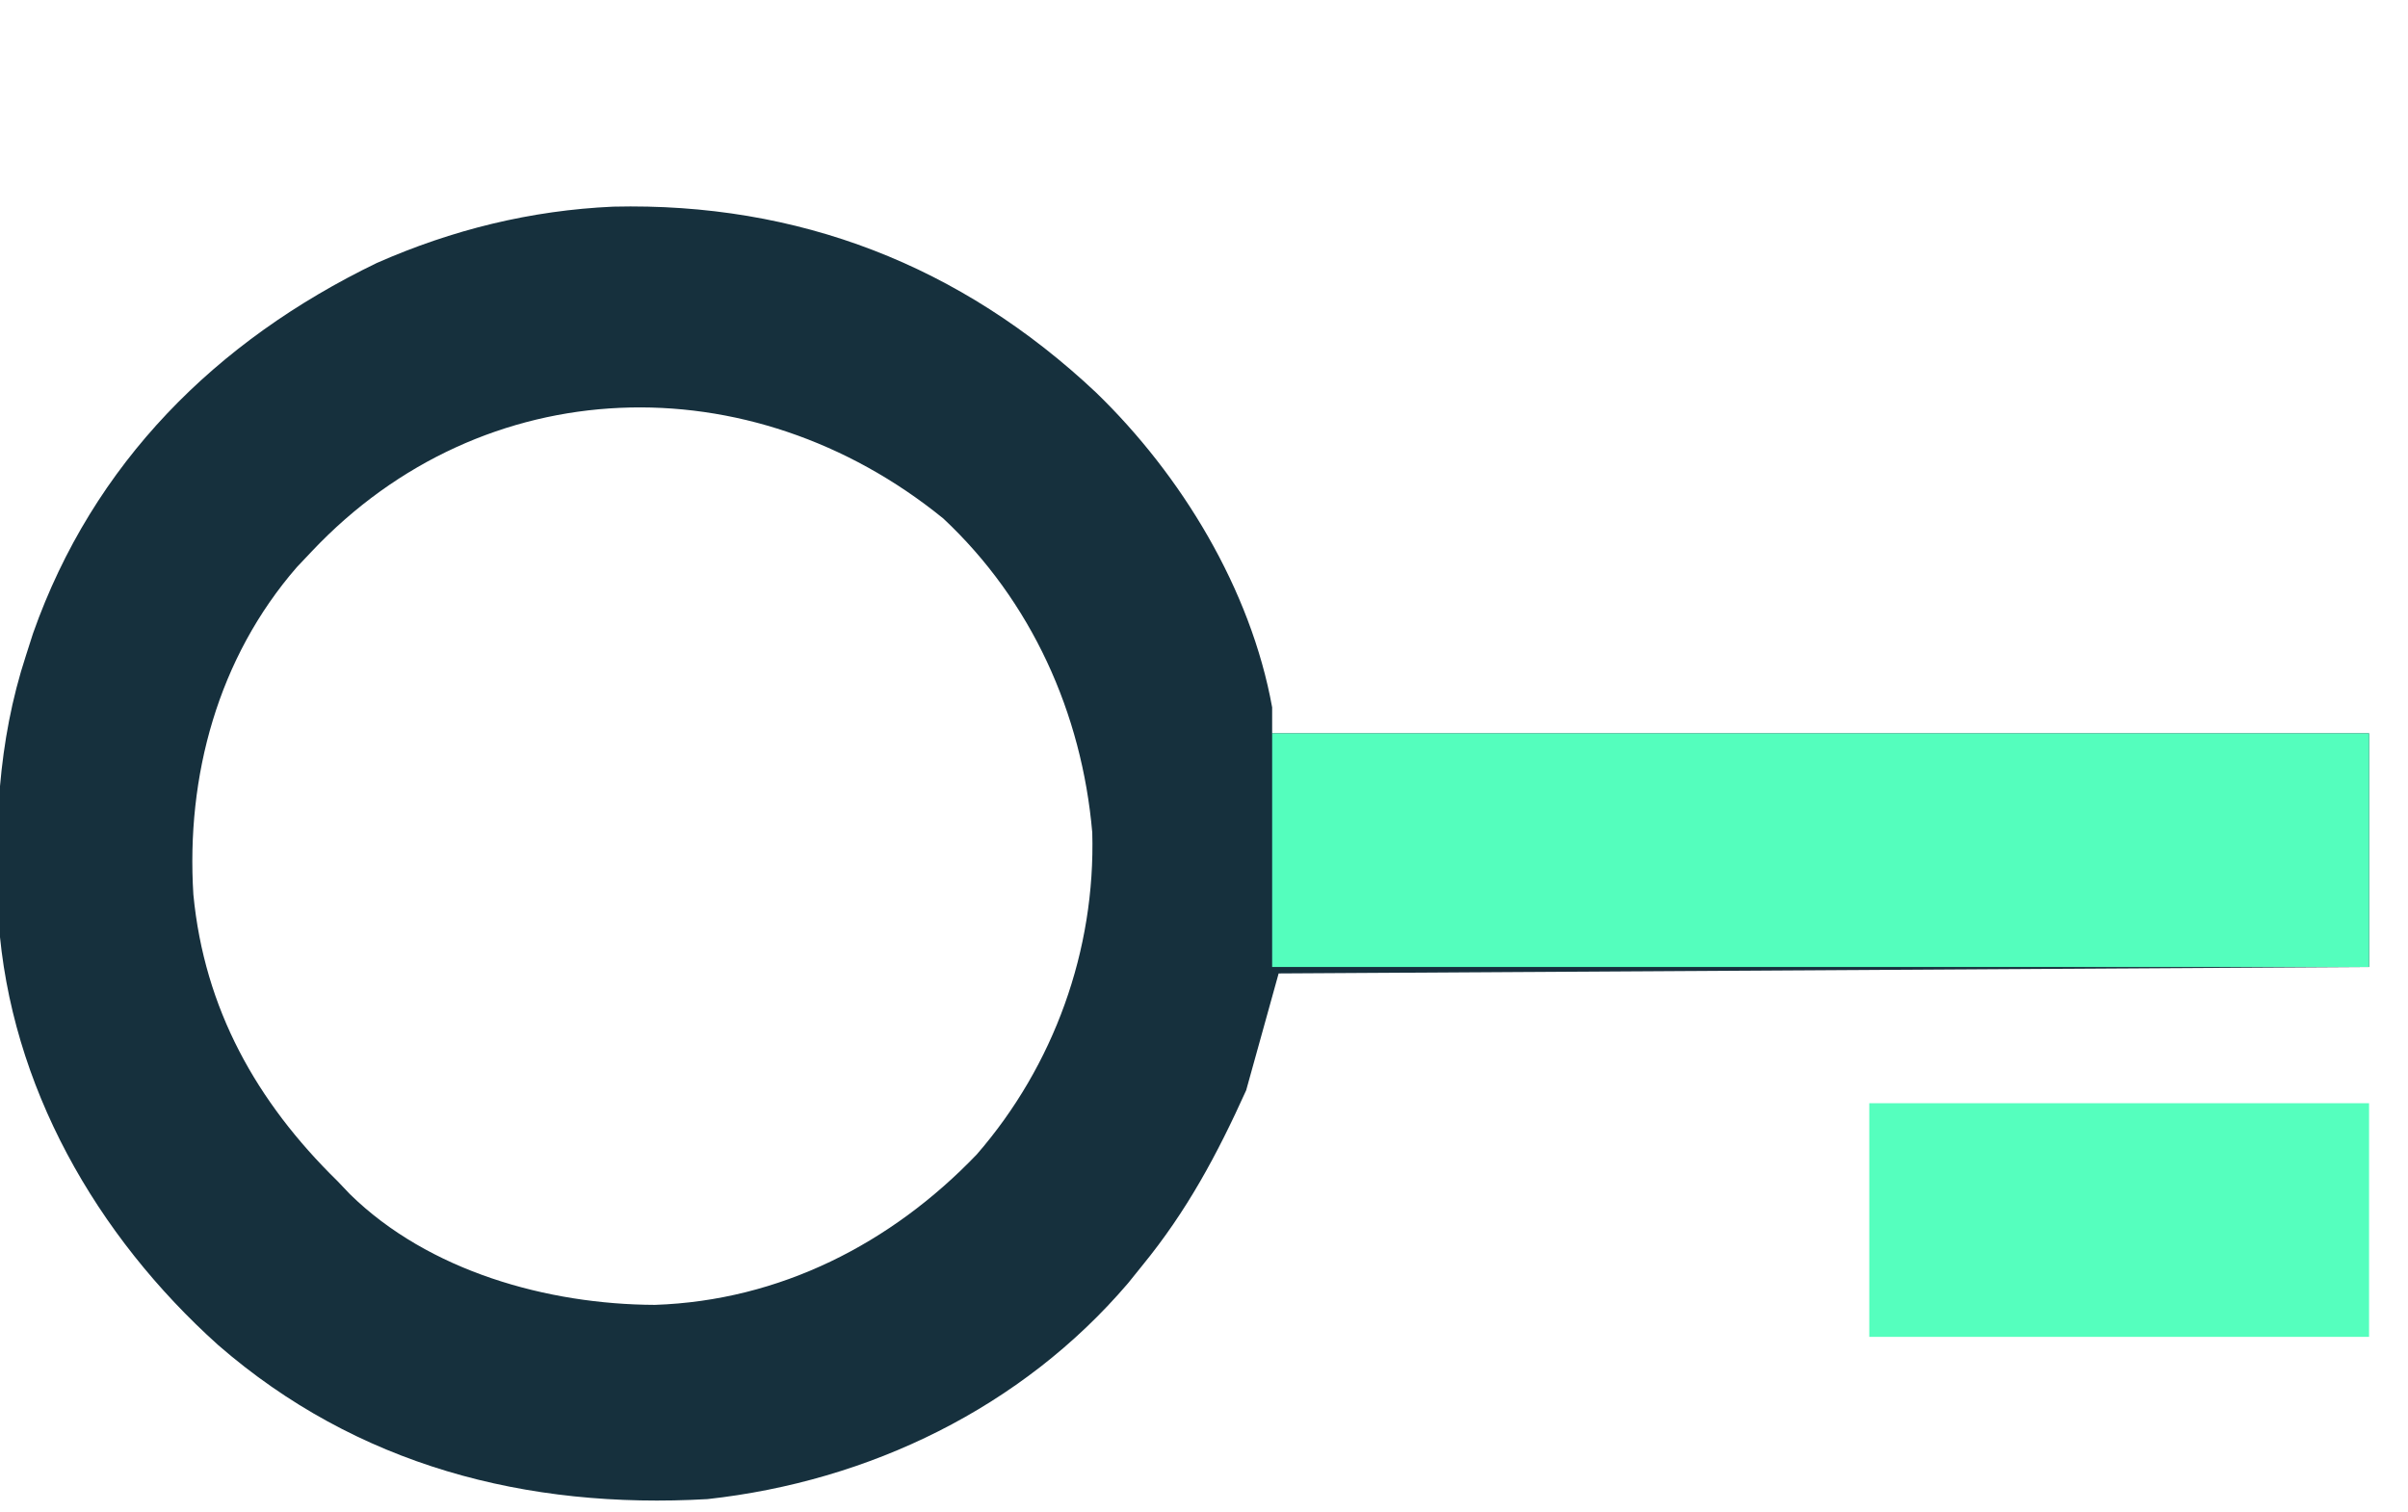 <?xml version="1.0" encoding="UTF-8"?>
<svg version="1.1" xmlns="http://www.w3.org/2000/svg" width="371" height="233">
<path d="M0 0 C28.522 -0.674 53.58 9.04 74.4 28.642 C87.55 41.371 98.243 58.96 101.531 77.156 C101.531 78.476 101.531 79.796 101.531 81.156 C157.301 81.156 213.071 81.156 270.531 81.156 C270.531 93.036 270.531 104.916 270.531 117.156 C215.091 117.486 159.651 117.816 102.531 118.156 C100.056 127.066 100.056 127.066 97.531 136.156 C93.056 146.061 88.408 154.748 81.531 163.156 C80.443 164.508 80.443 164.508 79.332 165.887 C62.961 185.072 39.458 196.423 14.531 199.156 C-13.362 200.754 -39.495 193.983 -60.845 175.43 C-79.62 158.569 -92.891 135.483 -94.692 109.998 C-95.34 95.901 -94.868 82.612 -90.469 69.156 C-90.107 68.026 -89.744 66.895 -89.371 65.73 C-80.107 39.508 -61.182 20.663 -36.441 8.691 C-24.795 3.548 -12.687 0.572 0 0 Z M-46.469 53.156 C-47.218 53.948 -47.967 54.739 -48.738 55.555 C-60.879 69.53 -65.82 87.746 -64.676 106.001 C-62.984 123.61 -54.949 137.95 -42.469 150.156 C-41.835 150.823 -41.2 151.489 -40.547 152.176 C-28.426 164.055 -10.11 169.165 6.433 169.227 C25.666 168.582 42.859 159.789 56.023 146.043 C67.908 132.363 74.323 114.573 73.816 96.441 C72.219 78.042 64.434 60.762 50.871 48.059 C21.176 23.916 -19.96 25.023 -46.469 53.156 Z " fill="#16303D" transform="translate(94.469,31.844)"/>
<path d="M0 0 C55.77 0 111.54 0 169 0 C169 11.88 169 23.76 169 36 C113.23 36 57.46 36 0 36 C0 24.12 0 12.24 0 0 Z " fill="#54FEBD" transform="translate(196,113)"/>
<path d="M0 0 C25.41 0 50.82 0 77 0 C77 11.88 77 23.76 77 36 C51.59 36 26.18 36 0 36 C0 24.12 0 12.24 0 0 Z " fill="#55FFBE" transform="translate(288,170)"/>
</svg>
